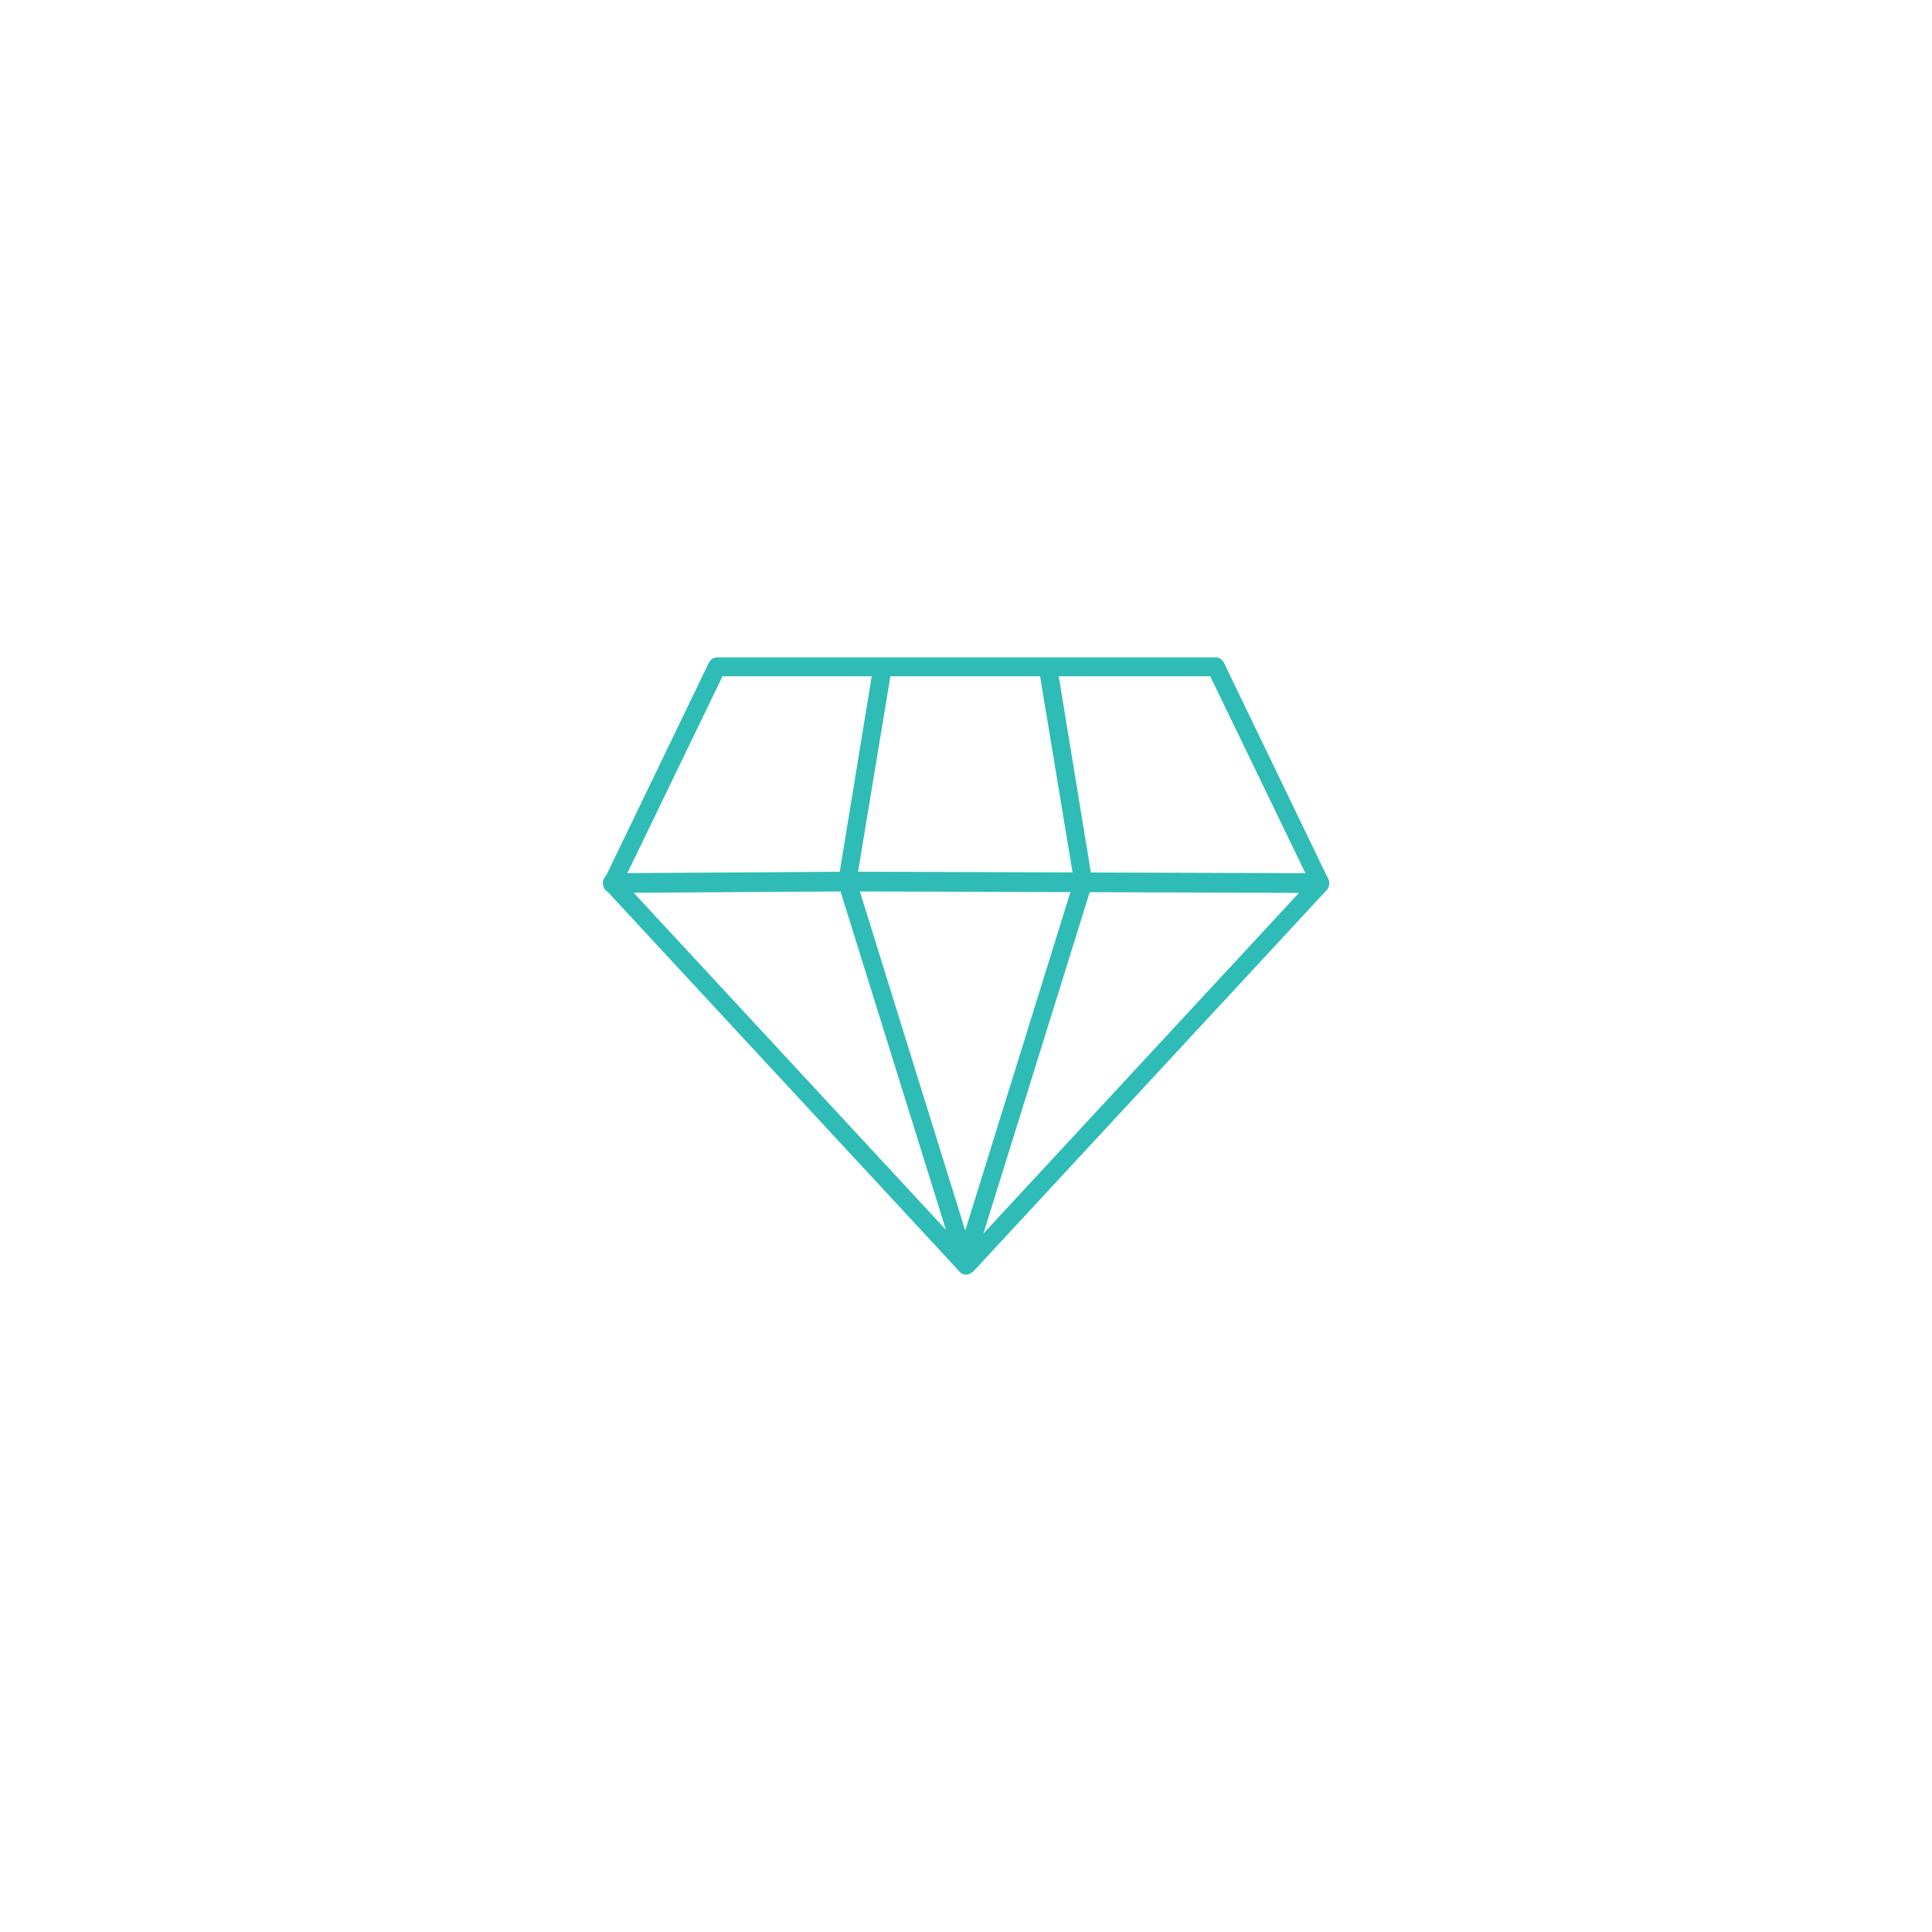 <?xml version="1.0" encoding="utf-8"?>
<!-- Generator: Adobe Illustrator 24.1.0, SVG Export Plug-In . SVG Version: 6.00 Build 0)  -->
<svg version="1.1" id="Ebene_1" xmlns="http://www.w3.org/2000/svg" xmlns:xlink="http://www.w3.org/1999/xlink" x="0px" y="0px"
	 viewBox="0 0 255.1 255.1" style="enable-background:new 0 0 255.1 255.1;" xml:space="preserve">
<g>
	<path style="fill:#2fbcb6;" d="M127.6,168.3c-0.3,0-0.7-0.1-0.9-0.4l-46.7-50.4c-0.3-0.4-0.4-0.9-0.2-1.4l13.8-28.6c0.2-0.4,0.6-0.7,1.1-0.7h65.8
		c0.5,0,0.9,0.3,1.1,0.7l13.8,28.6c0.2,0.5,0.1,1-0.2,1.4l-46.7,50.4C128.2,168.1,127.9,168.3,127.6,168.3z M82.3,116.4l45.3,48.9
		l45.3-48.9l-13.1-27.1H95.4L82.3,116.4z"/>
	<path style="fill:#2fbcb6;" d="M127.6,168.1c-0.5,0-1-0.3-1.2-0.9l-15.7-50.4c-0.1-0.2-0.1-0.4,0-0.6l4.6-28.1c0.1-0.7,0.7-1.1,1.4-1
		c0.7,0.1,1.1,0.7,1,1.4l-4.6,27.8l15.6,50.2c0.2,0.6-0.2,1.3-0.8,1.5C127.8,168,127.7,168.1,127.6,168.1z"/>
	<path style="fill:#2fbcb6;" d="M80.8,117.9c-0.7,0-1.2-0.6-1.2-1.3c0-0.7,0.5-1.2,1.2-1.3l31-0.2l62.5,0.2c0.7,0,1.2,0.6,1.2,1.3c0,0.7-0.5,1.3-1.2,1.3
		c0,0,0,0,0,0l-62.4-0.2L80.8,117.9C80.8,117.9,80.8,117.9,80.8,117.9z"/>
	<path style="fill:#2fbcb6;" d="M127.4,168.1c-0.1,0-0.2,0-0.4-0.1c-0.6-0.2-1-0.9-0.8-1.5l15.6-50.2l-4.6-27.8c-0.1-0.7,0.3-1.3,1-1.4
		c0.7-0.1,1.3,0.3,1.4,1l4.6,28.1c0,0.2,0,0.4,0,0.6l-15.7,50.4C128.4,167.7,127.9,168.1,127.4,168.1z"/>
</g>
</svg>
